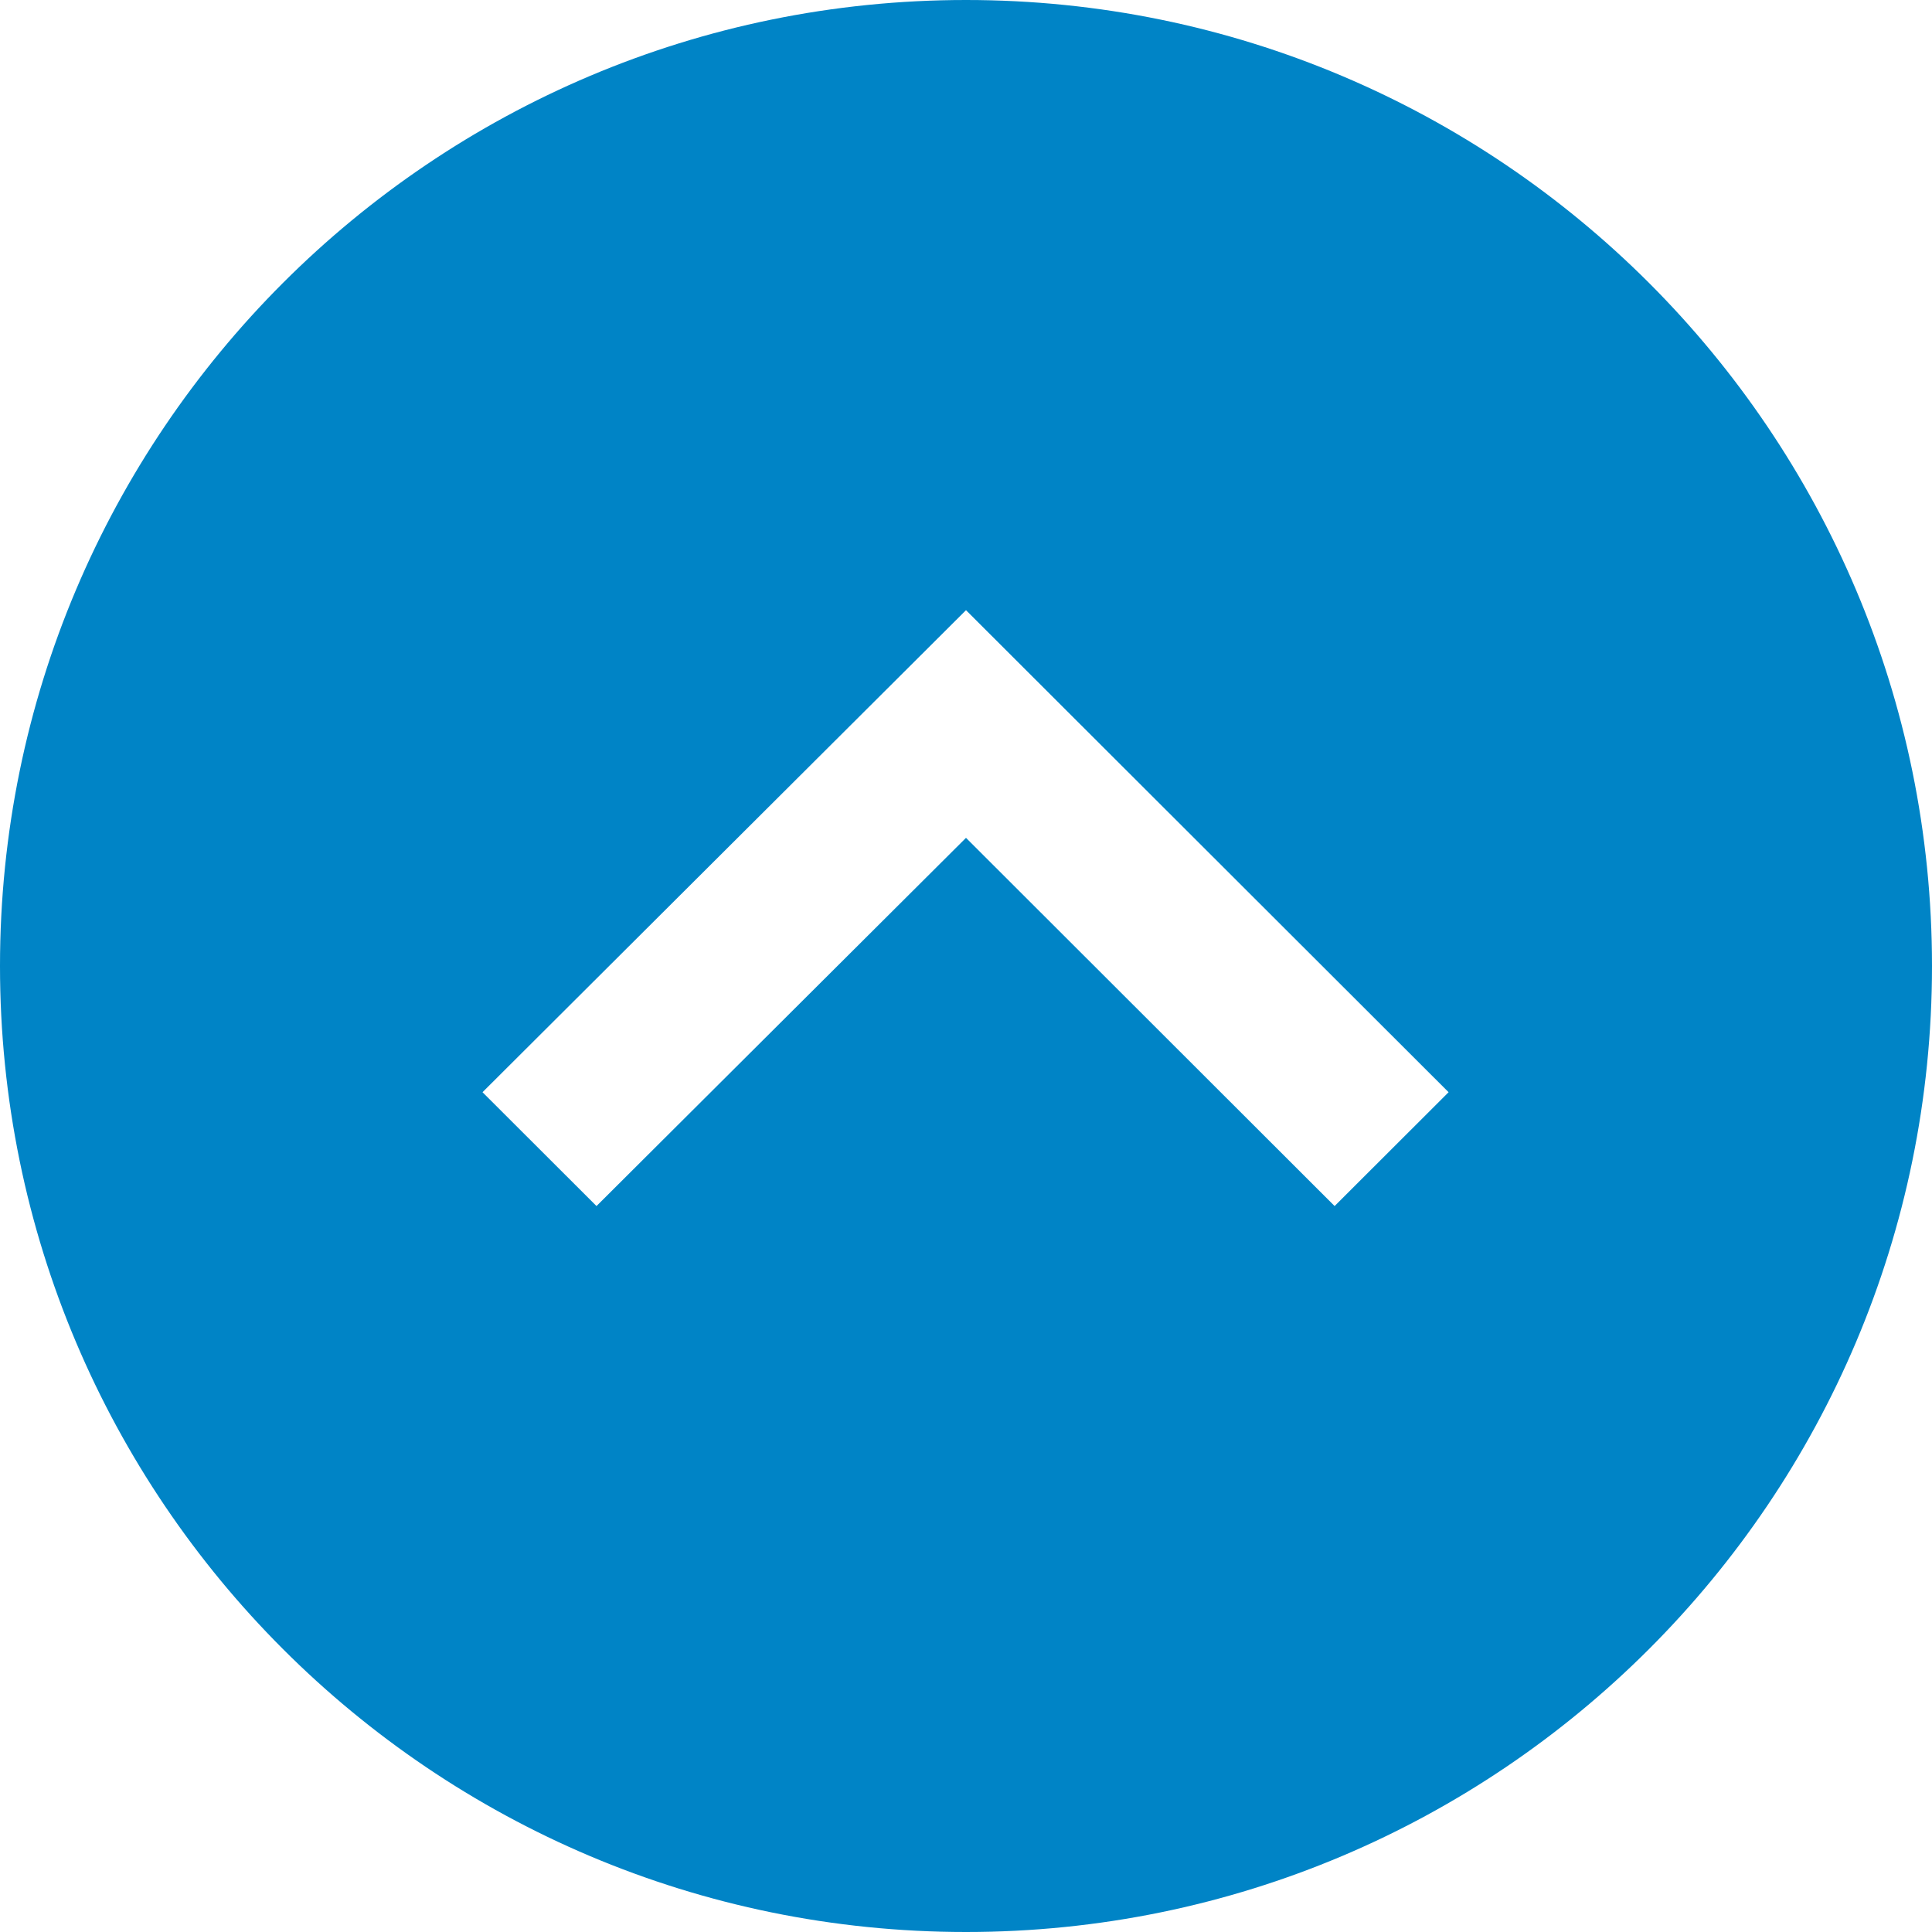 <svg width="100" height="100" viewBox="0 0 100 100" fill="none" xmlns="http://www.w3.org/2000/svg">
<path d="M50 0C22.387 0 0 22.387 0 50C0 77.612 22.387 100 50 100C77.612 100 100 77.612 100 50C100 22.387 77.612 0 50 0ZM50 31.583L74.979 56.533L69.079 62.425L50 43.367L30.875 62.425L24.975 56.533L50 31.583V31.583Z" fill="#0084C6"/>
</svg>
